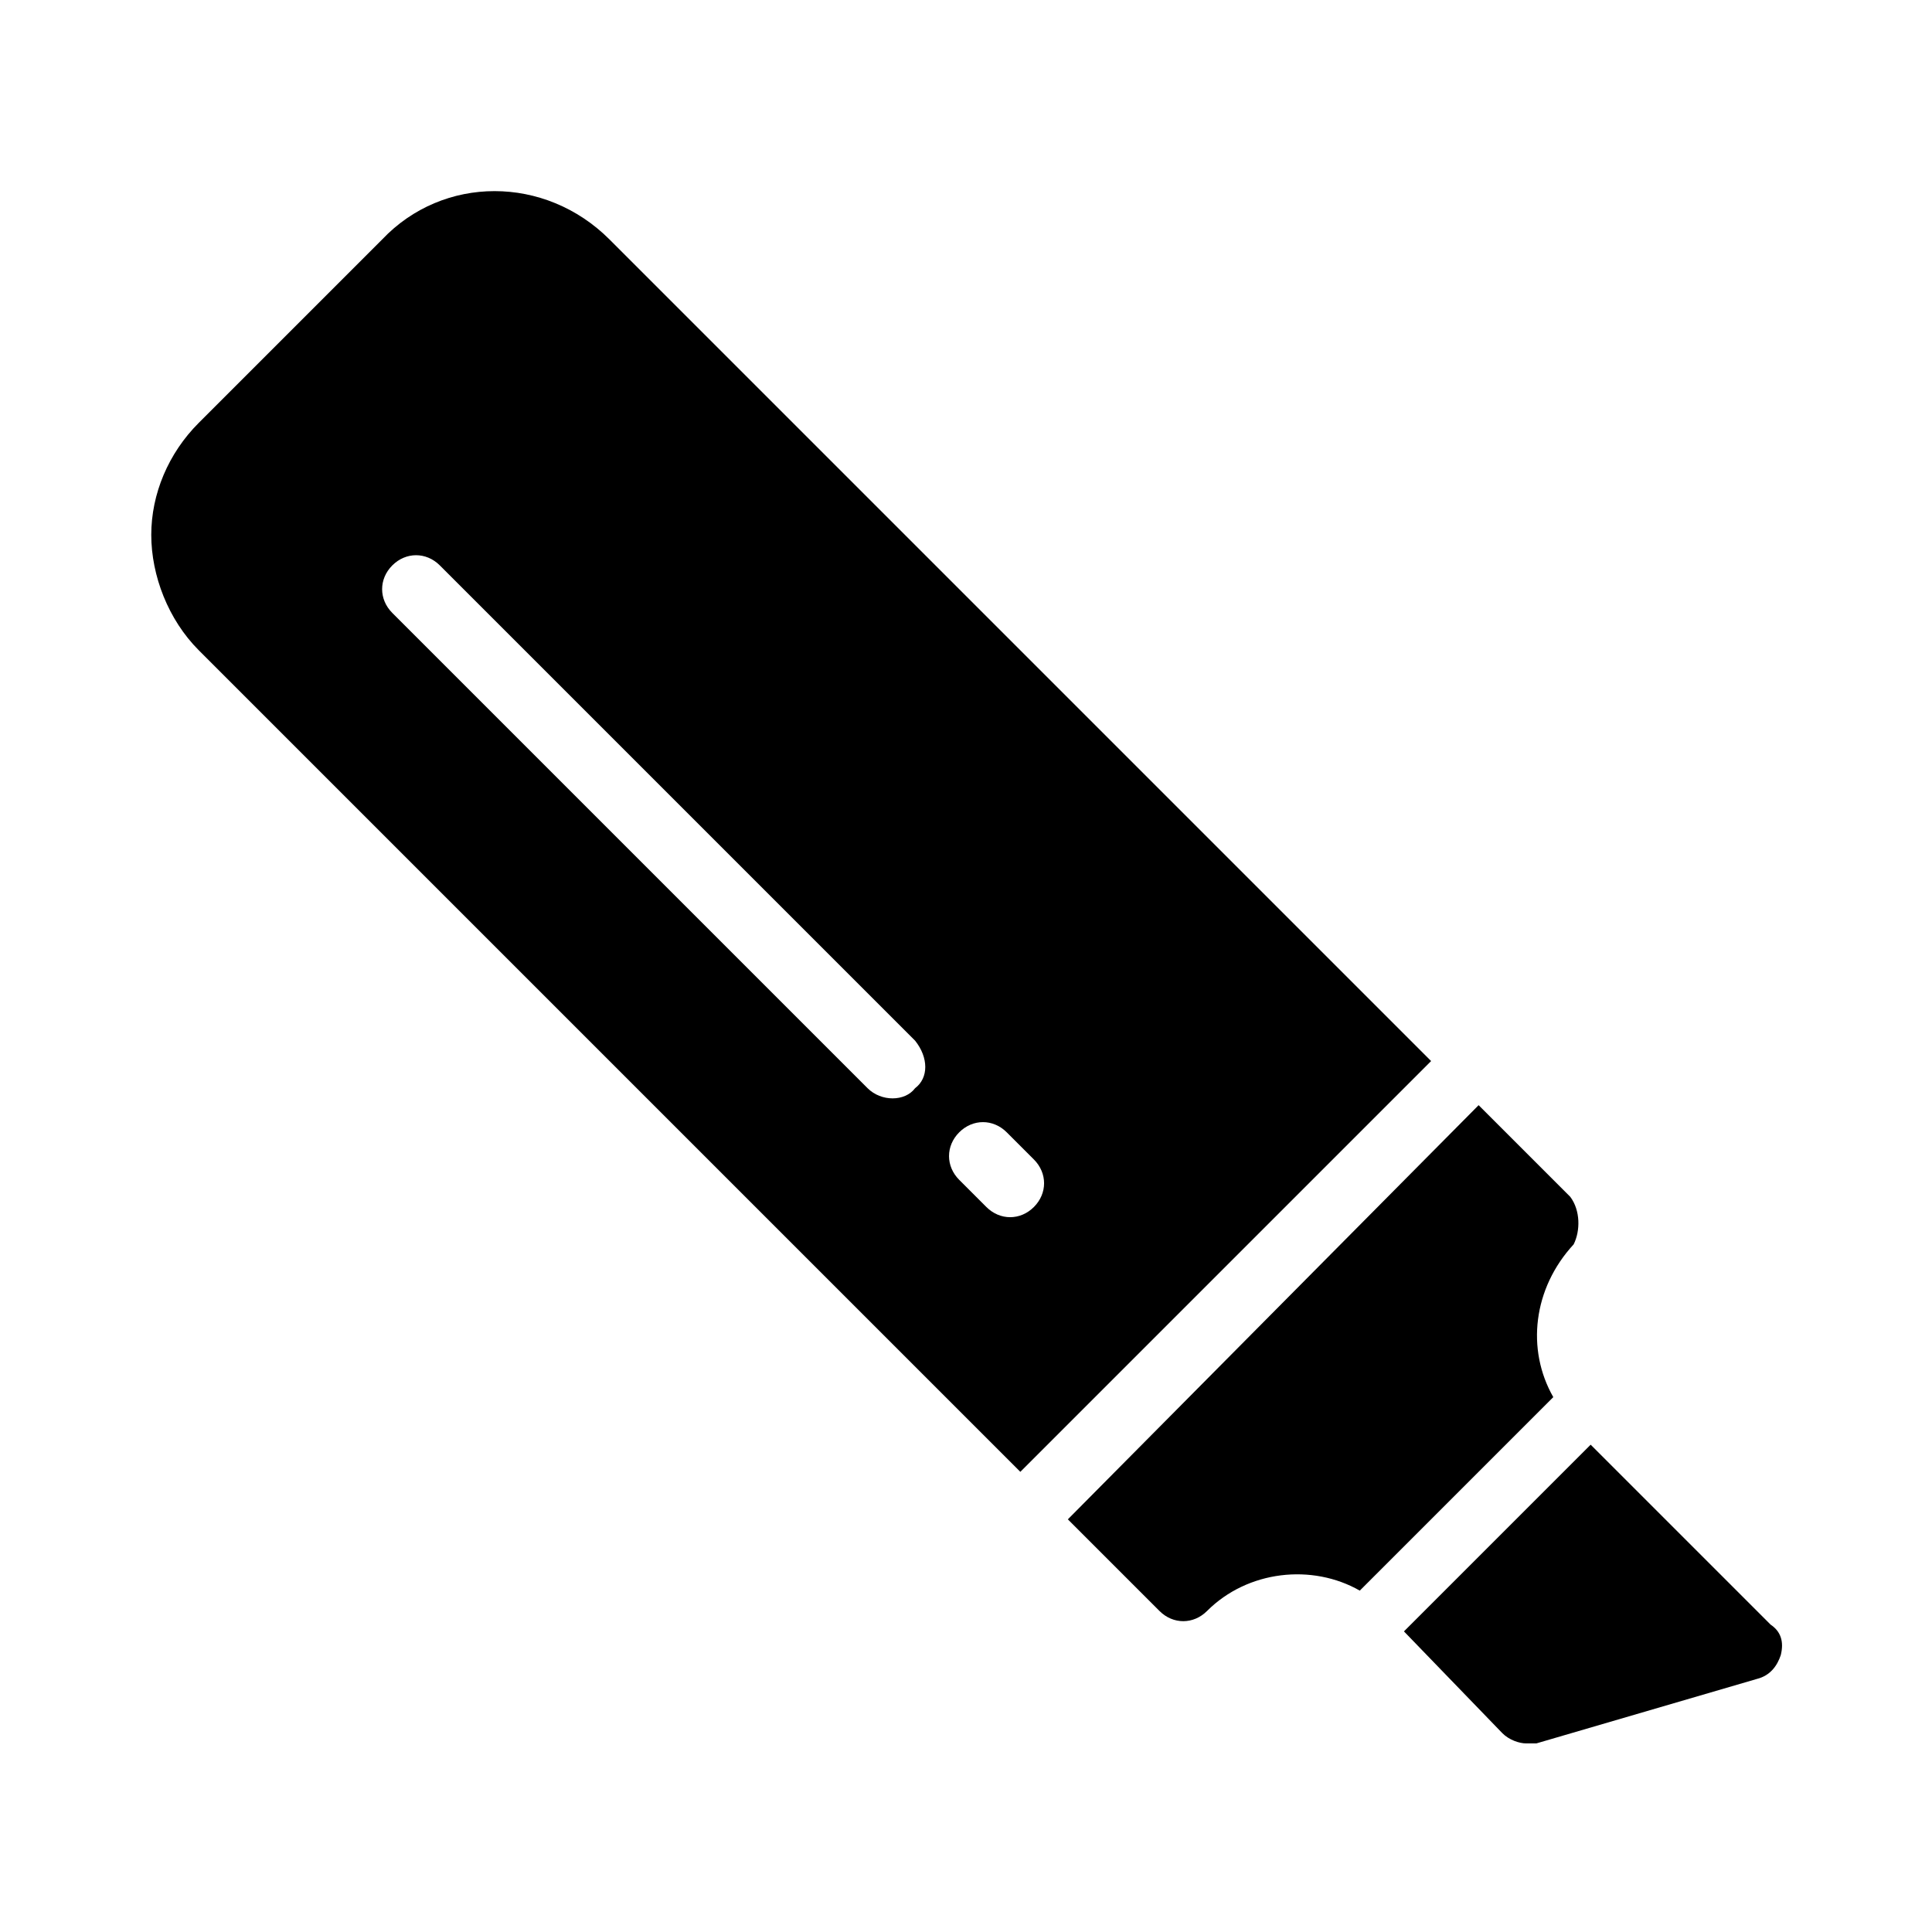 <?xml version="1.0" encoding="UTF-8"?>
<!-- Uploaded to: ICON Repo, www.iconrepo.com, Generator: ICON Repo Mixer Tools -->
<svg fill="#000000" width="800px" height="800px" version="1.1" viewBox="144 144 512 512" xmlns="http://www.w3.org/2000/svg">
 <g>
  <path d="m615.92 582.63c-0.898 2.699-2.699 5.398-6.297 6.297l-58.477 17.094h-2.699c-1.801 0-4.5-0.898-6.297-2.699l-26.09-26.988 49.48-49.48 47.684 47.684c2.695 1.797 3.594 4.496 2.695 8.094z"/>
  <path d="m305.54 207.47c-17.094-17.094-44.082-17.094-60.277 0l-48.582 48.582c-8.098 8.094-12.594 18.891-12.594 29.688 0 10.797 4.5 22.492 12.594 30.59l217.72 217.72 108.86-108.86zm80.969 224.91c-2.699 3.598-8.996 3.598-12.594 0l-125.95-125.95c-3.598-3.598-3.598-8.996 0-12.594 3.598-3.598 8.996-3.598 12.594 0l125.95 125.95c3.598 4.496 3.598 9.895 0 12.594zm18.891 31.488-7.199-7.199c-3.598-3.598-3.598-8.996 0-12.594 3.598-3.598 8.996-3.598 12.594 0l7.199 7.199c3.598 3.598 3.598 8.996 0 12.594-3.594 3.598-8.992 3.598-12.594 0zm154.74-2.699-24.289-24.289-108.86 109.76 24.289 24.289c3.598 3.598 8.996 3.598 12.594 0 10.797-10.797 27.891-12.594 40.484-5.398l51.281-51.281c-7.199-12.594-5.398-28.789 5.398-40.484 1.801-3.598 1.801-8.996-0.898-12.594z"/>
 </g>
</svg>